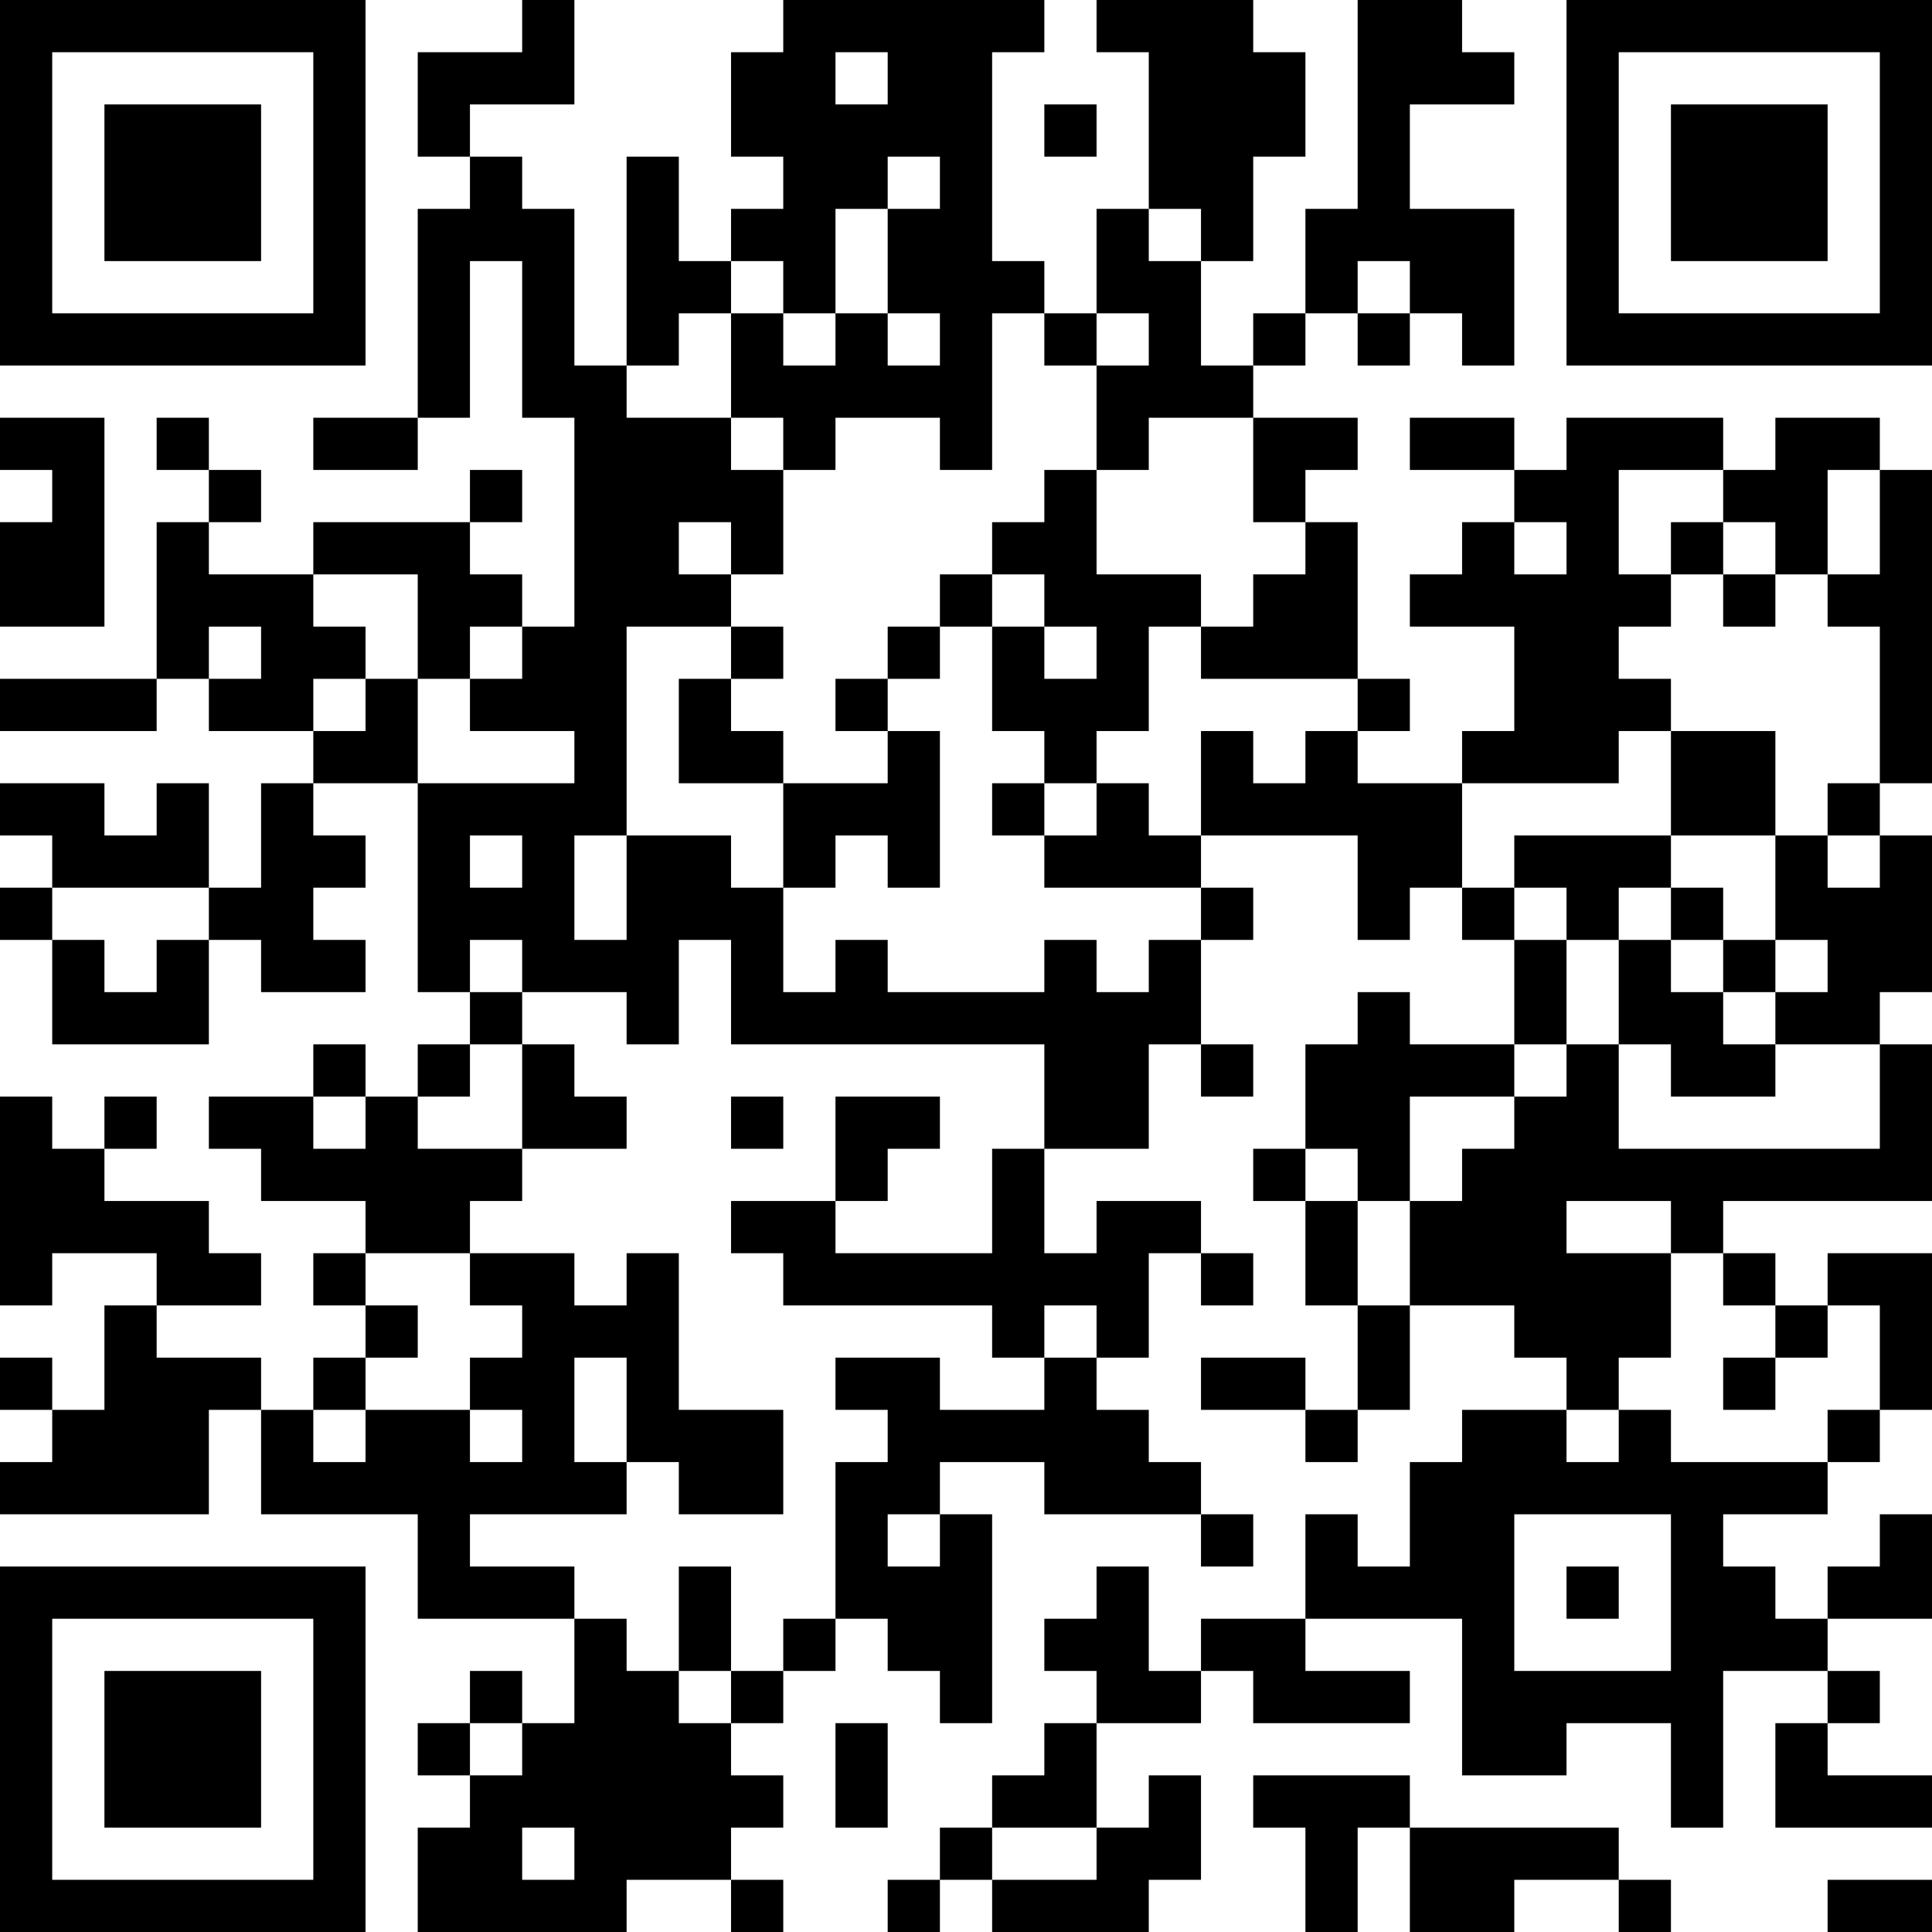 <?xml version="1.0" encoding="UTF-8"?>
<svg xmlns="http://www.w3.org/2000/svg" version="1.1" width="400" height="400" viewBox="0 0 400 400"><rect x="0" y="0" width="400" height="400" fill="#ffffff"/><g transform="scale(10.811)"><g transform="translate(0,0)"><path fill-rule="evenodd" d="M10 0L10 1L8 1L8 3L9 3L9 4L8 4L8 8L6 8L6 9L8 9L8 8L9 8L9 5L10 5L10 8L11 8L11 12L10 12L10 11L9 11L9 10L10 10L10 9L9 9L9 10L6 10L6 11L4 11L4 10L5 10L5 9L4 9L4 8L3 8L3 9L4 9L4 10L3 10L3 13L0 13L0 14L3 14L3 13L4 13L4 14L6 14L6 15L5 15L5 17L4 17L4 15L3 15L3 16L2 16L2 15L0 15L0 16L1 16L1 17L0 17L0 18L1 18L1 20L4 20L4 18L5 18L5 19L7 19L7 18L6 18L6 17L7 17L7 16L6 16L6 15L8 15L8 19L9 19L9 20L8 20L8 21L7 21L7 20L6 20L6 21L4 21L4 22L5 22L5 23L7 23L7 24L6 24L6 25L7 25L7 26L6 26L6 27L5 27L5 26L3 26L3 25L5 25L5 24L4 24L4 23L2 23L2 22L3 22L3 21L2 21L2 22L1 22L1 21L0 21L0 25L1 25L1 24L3 24L3 25L2 25L2 27L1 27L1 26L0 26L0 27L1 27L1 28L0 28L0 29L4 29L4 27L5 27L5 29L8 29L8 31L11 31L11 33L10 33L10 32L9 32L9 33L8 33L8 34L9 34L9 35L8 35L8 37L12 37L12 36L14 36L14 37L15 37L15 36L14 36L14 35L15 35L15 34L14 34L14 33L15 33L15 32L16 32L16 31L17 31L17 32L18 32L18 33L19 33L19 29L18 29L18 28L20 28L20 29L23 29L23 30L24 30L24 29L23 29L23 28L22 28L22 27L21 27L21 26L22 26L22 24L23 24L23 25L24 25L24 24L23 24L23 23L21 23L21 24L20 24L20 22L22 22L22 20L23 20L23 21L24 21L24 20L23 20L23 18L24 18L24 17L23 17L23 16L26 16L26 18L27 18L27 17L28 17L28 18L29 18L29 20L27 20L27 19L26 19L26 20L25 20L25 22L24 22L24 23L25 23L25 25L26 25L26 27L25 27L25 26L23 26L23 27L25 27L25 28L26 28L26 27L27 27L27 25L29 25L29 26L30 26L30 27L28 27L28 28L27 28L27 30L26 30L26 29L25 29L25 31L23 31L23 32L22 32L22 30L21 30L21 31L20 31L20 32L21 32L21 33L20 33L20 34L19 34L19 35L18 35L18 36L17 36L17 37L18 37L18 36L19 36L19 37L22 37L22 36L23 36L23 34L22 34L22 35L21 35L21 33L23 33L23 32L24 32L24 33L27 33L27 32L25 32L25 31L28 31L28 34L30 34L30 33L32 33L32 35L33 35L33 32L35 32L35 33L34 33L34 35L37 35L37 34L35 34L35 33L36 33L36 32L35 32L35 31L37 31L37 29L36 29L36 30L35 30L35 31L34 31L34 30L33 30L33 29L35 29L35 28L36 28L36 27L37 27L37 24L35 24L35 25L34 25L34 24L33 24L33 23L37 23L37 20L36 20L36 19L37 19L37 16L36 16L36 15L37 15L37 9L36 9L36 8L34 8L34 9L33 9L33 8L30 8L30 9L29 9L29 8L27 8L27 9L29 9L29 10L28 10L28 11L27 11L27 12L29 12L29 14L28 14L28 15L26 15L26 14L27 14L27 13L26 13L26 10L25 10L25 9L26 9L26 8L24 8L24 7L25 7L25 6L26 6L26 7L27 7L27 6L28 6L28 7L29 7L29 4L27 4L27 2L29 2L29 1L28 1L28 0L26 0L26 4L25 4L25 6L24 6L24 7L23 7L23 5L24 5L24 3L25 3L25 1L24 1L24 0L21 0L21 1L22 1L22 4L21 4L21 6L20 6L20 5L19 5L19 1L20 1L20 0L15 0L15 1L14 1L14 3L15 3L15 4L14 4L14 5L13 5L13 3L12 3L12 7L11 7L11 4L10 4L10 3L9 3L9 2L11 2L11 0ZM16 1L16 2L17 2L17 1ZM20 2L20 3L21 3L21 2ZM17 3L17 4L16 4L16 6L15 6L15 5L14 5L14 6L13 6L13 7L12 7L12 8L14 8L14 9L15 9L15 11L14 11L14 10L13 10L13 11L14 11L14 12L12 12L12 16L11 16L11 18L12 18L12 16L14 16L14 17L15 17L15 19L16 19L16 18L17 18L17 19L20 19L20 18L21 18L21 19L22 19L22 18L23 18L23 17L20 17L20 16L21 16L21 15L22 15L22 16L23 16L23 14L24 14L24 15L25 15L25 14L26 14L26 13L23 13L23 12L24 12L24 11L25 11L25 10L24 10L24 8L22 8L22 9L21 9L21 7L22 7L22 6L21 6L21 7L20 7L20 6L19 6L19 9L18 9L18 8L16 8L16 9L15 9L15 8L14 8L14 6L15 6L15 7L16 7L16 6L17 6L17 7L18 7L18 6L17 6L17 4L18 4L18 3ZM22 4L22 5L23 5L23 4ZM26 5L26 6L27 6L27 5ZM0 8L0 9L1 9L1 10L0 10L0 12L2 12L2 8ZM20 9L20 10L19 10L19 11L18 11L18 12L17 12L17 13L16 13L16 14L17 14L17 15L15 15L15 14L14 14L14 13L15 13L15 12L14 12L14 13L13 13L13 15L15 15L15 17L16 17L16 16L17 16L17 17L18 17L18 14L17 14L17 13L18 13L18 12L19 12L19 14L20 14L20 15L19 15L19 16L20 16L20 15L21 15L21 14L22 14L22 12L23 12L23 11L21 11L21 9ZM31 9L31 11L32 11L32 12L31 12L31 13L32 13L32 14L31 14L31 15L28 15L28 17L29 17L29 18L30 18L30 20L29 20L29 21L27 21L27 23L26 23L26 22L25 22L25 23L26 23L26 25L27 25L27 23L28 23L28 22L29 22L29 21L30 21L30 20L31 20L31 22L36 22L36 20L34 20L34 19L35 19L35 18L34 18L34 16L35 16L35 17L36 17L36 16L35 16L35 15L36 15L36 12L35 12L35 11L36 11L36 9L35 9L35 11L34 11L34 10L33 10L33 9ZM29 10L29 11L30 11L30 10ZM32 10L32 11L33 11L33 12L34 12L34 11L33 11L33 10ZM6 11L6 12L7 12L7 13L6 13L6 14L7 14L7 13L8 13L8 15L11 15L11 14L9 14L9 13L10 13L10 12L9 12L9 13L8 13L8 11ZM19 11L19 12L20 12L20 13L21 13L21 12L20 12L20 11ZM4 12L4 13L5 13L5 12ZM32 14L32 16L29 16L29 17L30 17L30 18L31 18L31 20L32 20L32 21L34 21L34 20L33 20L33 19L34 19L34 18L33 18L33 17L32 17L32 16L34 16L34 14ZM9 16L9 17L10 17L10 16ZM1 17L1 18L2 18L2 19L3 19L3 18L4 18L4 17ZM31 17L31 18L32 18L32 19L33 19L33 18L32 18L32 17ZM9 18L9 19L10 19L10 20L9 20L9 21L8 21L8 22L10 22L10 23L9 23L9 24L7 24L7 25L8 25L8 26L7 26L7 27L6 27L6 28L7 28L7 27L9 27L9 28L10 28L10 27L9 27L9 26L10 26L10 25L9 25L9 24L11 24L11 25L12 25L12 24L13 24L13 27L15 27L15 29L13 29L13 28L12 28L12 26L11 26L11 28L12 28L12 29L9 29L9 30L11 30L11 31L12 31L12 32L13 32L13 33L14 33L14 32L15 32L15 31L16 31L16 28L17 28L17 27L16 27L16 26L18 26L18 27L20 27L20 26L21 26L21 25L20 25L20 26L19 26L19 25L15 25L15 24L14 24L14 23L16 23L16 24L19 24L19 22L20 22L20 20L14 20L14 18L13 18L13 20L12 20L12 19L10 19L10 18ZM10 20L10 22L12 22L12 21L11 21L11 20ZM6 21L6 22L7 22L7 21ZM14 21L14 22L15 22L15 21ZM16 21L16 23L17 23L17 22L18 22L18 21ZM30 23L30 24L32 24L32 26L31 26L31 27L30 27L30 28L31 28L31 27L32 27L32 28L35 28L35 27L36 27L36 25L35 25L35 26L34 26L34 25L33 25L33 24L32 24L32 23ZM33 26L33 27L34 27L34 26ZM17 29L17 30L18 30L18 29ZM29 29L29 32L32 32L32 29ZM13 30L13 32L14 32L14 30ZM30 30L30 31L31 31L31 30ZM9 33L9 34L10 34L10 33ZM16 33L16 35L17 35L17 33ZM24 34L24 35L25 35L25 37L26 37L26 35L27 35L27 37L29 37L29 36L31 36L31 37L32 37L32 36L31 36L31 35L27 35L27 34ZM10 35L10 36L11 36L11 35ZM19 35L19 36L21 36L21 35ZM35 36L35 37L37 37L37 36ZM0 0L0 7L7 7L7 0ZM1 1L1 6L6 6L6 1ZM2 2L2 5L5 5L5 2ZM30 0L30 7L37 7L37 0ZM31 1L31 6L36 6L36 1ZM32 2L32 5L35 5L35 2ZM0 30L0 37L7 37L7 30ZM1 31L1 36L6 36L6 31ZM2 32L2 35L5 35L5 32Z" fill="#000000"/></g></g></svg>
